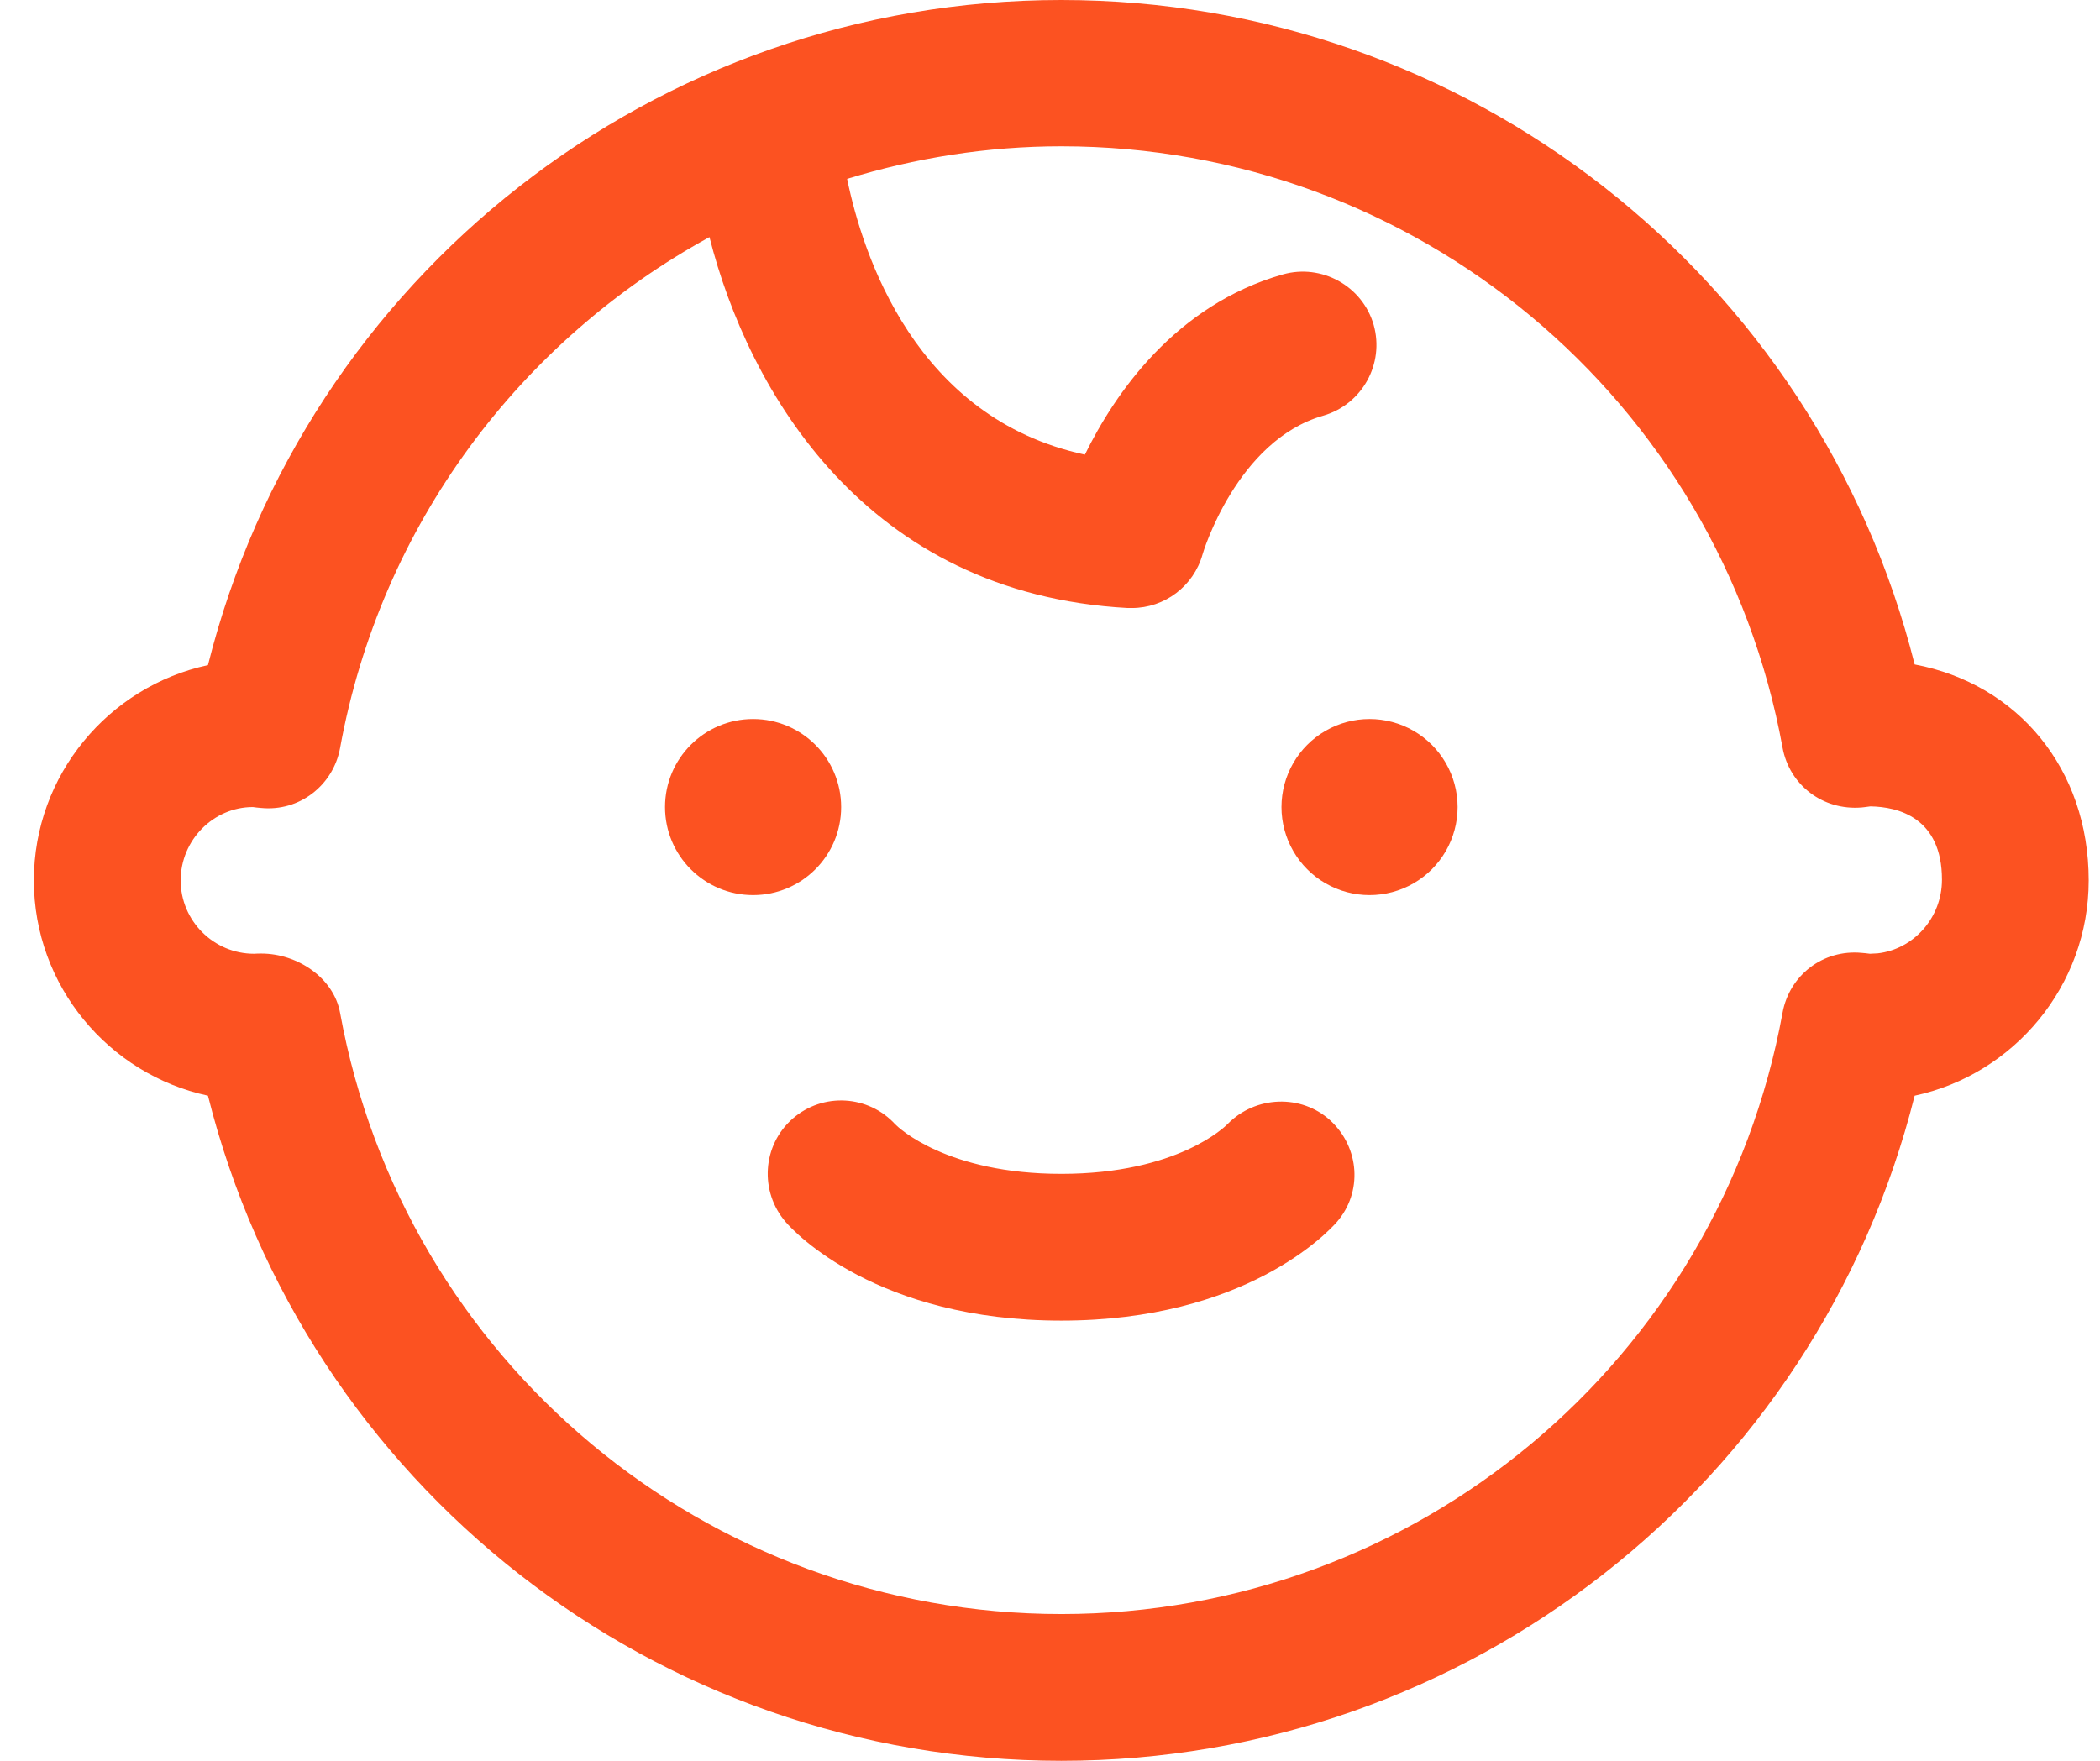 <?xml version="1.0" encoding="UTF-8"?><svg version="1.1" width="31px" height="26px" viewBox="0 0 31.0 26.0" xmlns="http://www.w3.org/2000/svg" xmlns:xlink="http://www.w3.org/1999/xlink"><defs><clipPath id="i0"><path d="M750,0 L750,13214 L0,13214 L0,0 L750,0 Z"></path></clipPath><clipPath id="i1"><path d="M15.167,0 C21.155,0 26.322,4.076 27.764,9.811 C29.287,10.099 30.333,11.351 30.333,13 C30.333,14.557 29.23,15.864 27.764,16.179 C26.325,21.917 21.159,26 15.167,26 C9.174,26 4.008,21.917 2.57,16.179 C1.104,15.864 0,14.557 0,13 C0,11.443 1.104,10.136 2.57,9.821 C4.008,4.083 9.174,0 15.167,0 Z M15.167,2.16 C14.07,2.16 13.01,2.333 12.005,2.641 C12.235,3.761 13.014,6.175 15.515,6.713 C15.955,5.816 16.846,4.506 18.437,4.052 C19.009,3.89 19.612,4.222 19.778,4.797 C19.94,5.373 19.608,5.972 19.033,6.138 C17.757,6.503 17.255,8.169 17.252,8.186 C17.12,8.657 16.69,8.978 16.209,8.978 L16.148,8.978 C12.279,8.768 10.549,5.772 9.973,3.501 C7.187,5.027 5.122,7.742 4.52,11.047 C4.418,11.598 3.917,11.988 3.352,11.93 C3.335,11.93 3.25,11.92 3.233,11.917 C2.651,11.917 2.167,12.404 2.167,13 C2.167,13.596 2.654,14.083 3.25,14.083 C3.287,14.08 3.324,14.08 3.358,14.08 C3.886,14.08 4.425,14.435 4.52,14.953 C5.457,20.099 9.933,23.833 15.167,23.833 C20.397,23.833 24.876,20.099 25.814,14.953 C25.915,14.402 26.41,14.016 26.982,14.07 C26.999,14.07 27.083,14.08 27.104,14.083 L27.218,14.077 C27.745,14.018 28.167,13.555 28.167,12.99 C28.167,12.069 27.517,11.913 27.11,11.907 C27.073,11.913 26.985,11.923 26.982,11.923 C26.41,11.971 25.915,11.592 25.814,11.04 C24.876,5.894 20.397,2.16 15.167,2.16 Z"></path></clipPath><clipPath id="i2"><path d="M0.65,0.174 C1.052,-0.058 1.548,-0.058 1.95,0.174 C2.352,0.406 2.6,0.836 2.6,1.3 C2.6,1.764 2.352,2.194 1.95,2.426 C1.548,2.658 1.052,2.658 0.65,2.426 C0.248,2.194 0,1.764 0,1.3 C0,0.836 0.248,0.406 0.65,0.174 Z"></path></clipPath><clipPath id="i3"><path d="M1.3,0 C2.018,0 2.6,0.582 2.6,1.3 C2.6,2.018 2.018,2.6 1.3,2.6 C0.582,2.6 0,2.018 0,1.3 C0,0.582 0.582,0 1.3,0 Z"></path></clipPath><clipPath id="i4"><path d="M0.369,0.268 C0.816,-0.121 1.486,-0.081 1.883,0.353 C1.937,0.407 2.648,1.084 4.334,1.084 C6.053,1.084 6.758,0.38 6.788,0.349 C7.198,-0.071 7.878,-0.098 8.308,0.298 C8.738,0.698 8.785,1.355 8.399,1.798 C8.267,1.947 7.049,3.251 4.334,3.251 C1.618,3.251 0.396,1.947 0.268,1.798 C-0.125,1.345 -0.081,0.661 0.369,0.268 Z"></path></clipPath></defs><g transform="translate(-62.0 -11893.0)"><g clip-path="url(#i0)"><g transform="translate(62.5 11893.0)"><g clip-path="url(#i1)"><polygon points="0,0 30.333,0 30.333,26 0,26 0,0" stroke="none" fill="#FC5221"></polygon></g><g transform="translate(18.417 10.617)"><g clip-path="url(#i2)"><polygon points="0,-4.71844785e-16 2.6,-4.71844785e-16 2.6,2.6 0,2.6 0,-4.71844785e-16" stroke="none" fill="#FC5221"></polygon></g></g><g transform="translate(9.317 10.617)"><g clip-path="url(#i3)"><polygon points="0,0 2.6,0 2.6,2.6 0,2.6 0,0" stroke="none" fill="#FC5221"></polygon></g></g><g transform="translate(10.833 16.249)"><g clip-path="url(#i4)"><polygon points="-4.99600361e-16,1.22124533e-15 8.662,1.22124533e-15 8.662,3.251 -4.99600361e-16,3.251 -4.99600361e-16,1.22124533e-15" stroke="none" fill="#FC5221"></polygon></g></g></g></g></g></svg>